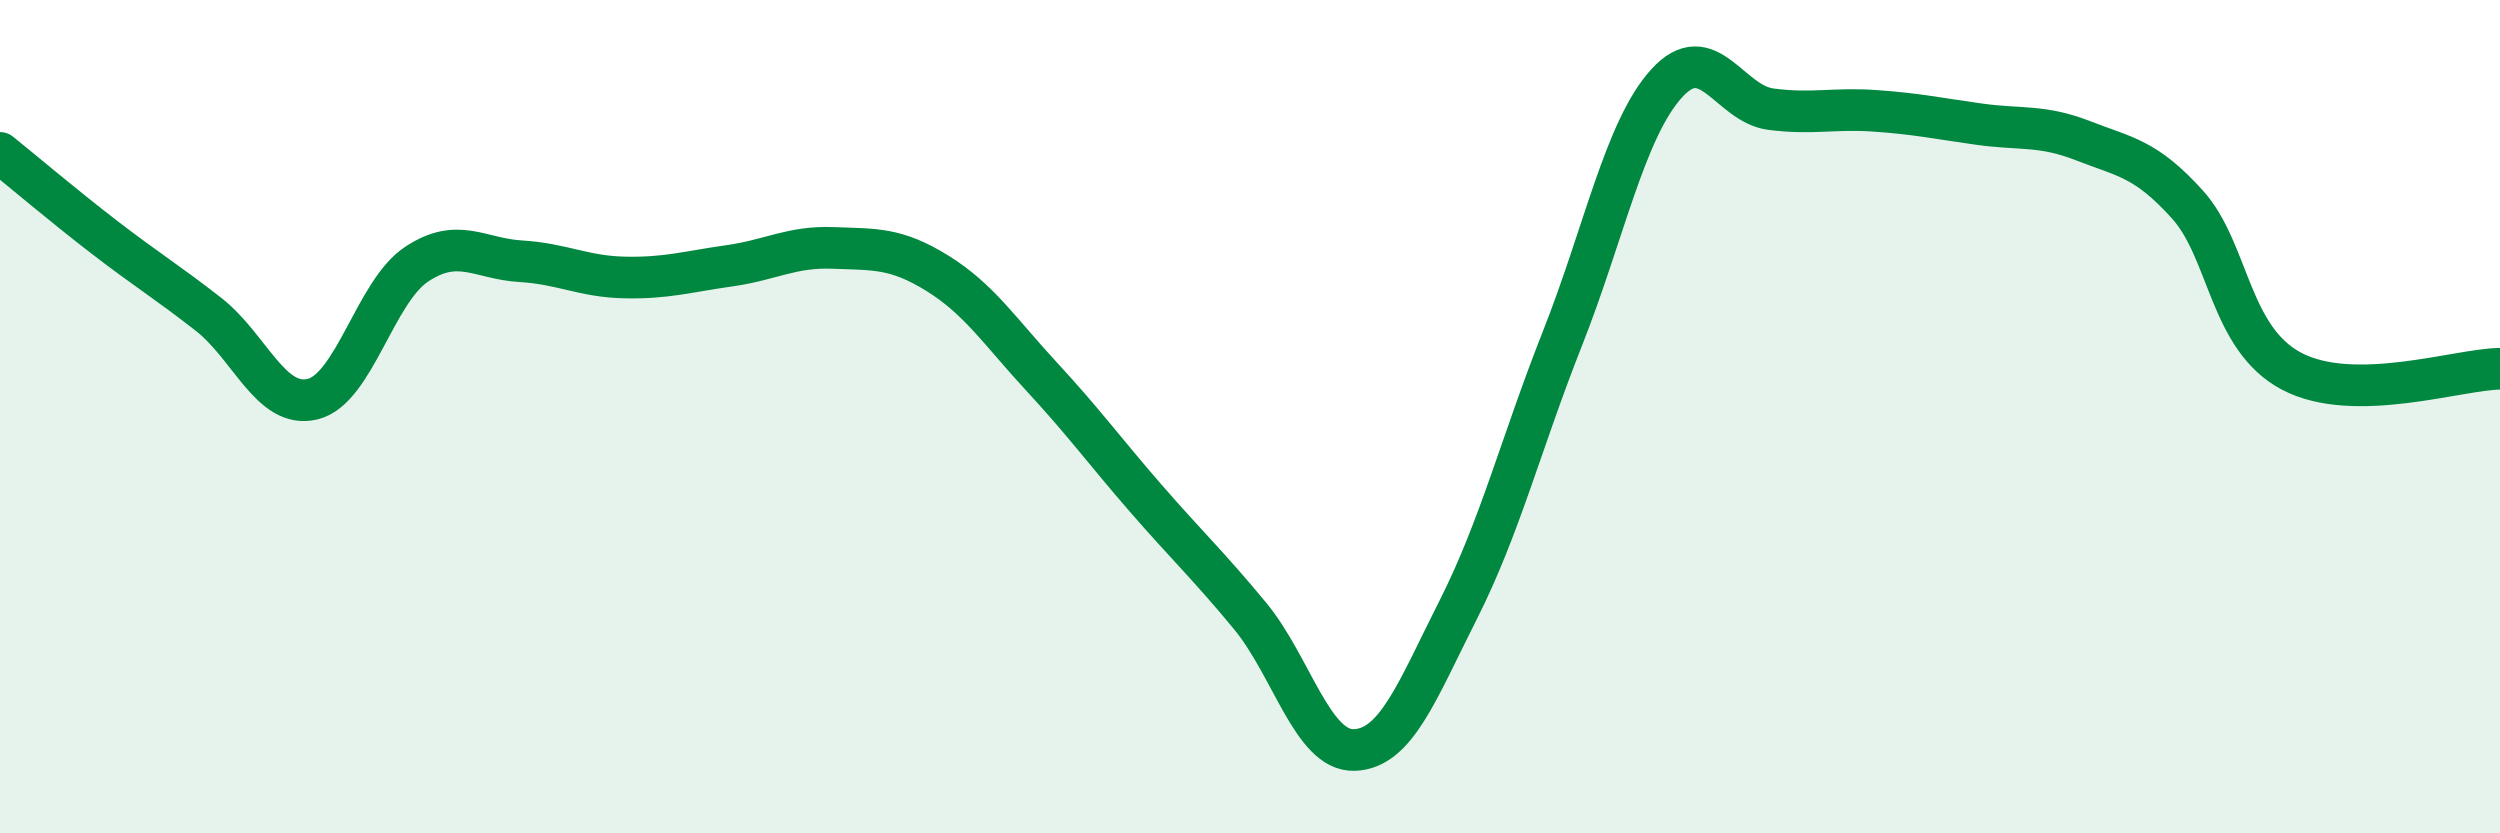 
    <svg width="60" height="20" viewBox="0 0 60 20" xmlns="http://www.w3.org/2000/svg">
      <path
        d="M 0,3.67 C 0.5,4.07 1.5,4.92 2.5,5.69 C 3.5,6.46 4,6.76 5,7.54 C 6,8.32 6.5,9.82 7.5,9.58 C 8.5,9.34 9,7 10,6.34 C 11,5.68 11.5,6.21 12.5,6.27 C 13.5,6.33 14,6.64 15,6.66 C 16,6.68 16.5,6.52 17.5,6.38 C 18.5,6.24 19,5.91 20,5.95 C 21,5.99 21.5,5.94 22.5,6.56 C 23.5,7.18 24,7.96 25,9.04 C 26,10.12 26.5,10.81 27.5,11.96 C 28.5,13.11 29,13.57 30,14.78 C 31,15.99 31.5,18.03 32.5,18 C 33.5,17.97 34,16.61 35,14.63 C 36,12.65 36.5,10.65 37.5,8.12 C 38.5,5.59 39,3.1 40,2 C 41,0.9 41.5,2.49 42.5,2.62 C 43.5,2.75 44,2.59 45,2.66 C 46,2.73 46.5,2.84 47.5,2.98 C 48.5,3.12 49,2.99 50,3.38 C 51,3.77 51.5,3.8 52.5,4.91 C 53.5,6.02 53.5,8.12 55,8.91 C 56.5,9.7 59,8.86 60,8.85L60 20L0 20Z"
        fill="#008740"
        opacity="0.1"
        stroke-linecap="round"
        stroke-linejoin="round"
      />
      <path
        d="M 0,3.67 C 0.5,4.07 1.5,4.92 2.5,5.69 C 3.5,6.46 4,6.76 5,7.54 C 6,8.32 6.5,9.82 7.5,9.58 C 8.5,9.34 9,7 10,6.34 C 11,5.68 11.5,6.21 12.5,6.27 C 13.5,6.33 14,6.64 15,6.66 C 16,6.68 16.5,6.52 17.5,6.38 C 18.5,6.24 19,5.91 20,5.95 C 21,5.99 21.5,5.94 22.5,6.56 C 23.5,7.18 24,7.96 25,9.04 C 26,10.12 26.5,10.81 27.5,11.96 C 28.5,13.11 29,13.57 30,14.78 C 31,15.99 31.5,18.03 32.5,18 C 33.5,17.97 34,16.61 35,14.63 C 36,12.65 36.5,10.65 37.5,8.12 C 38.5,5.59 39,3.1 40,2 C 41,0.9 41.5,2.49 42.5,2.62 C 43.5,2.75 44,2.59 45,2.66 C 46,2.73 46.5,2.84 47.5,2.98 C 48.5,3.12 49,2.99 50,3.38 C 51,3.77 51.5,3.8 52.5,4.91 C 53.5,6.02 53.5,8.12 55,8.91 C 56.5,9.7 59,8.86 60,8.85"
        stroke="#008740"
        stroke-width="1"
        fill="none"
        stroke-linecap="round"
        stroke-linejoin="round"
      />
    </svg>
  